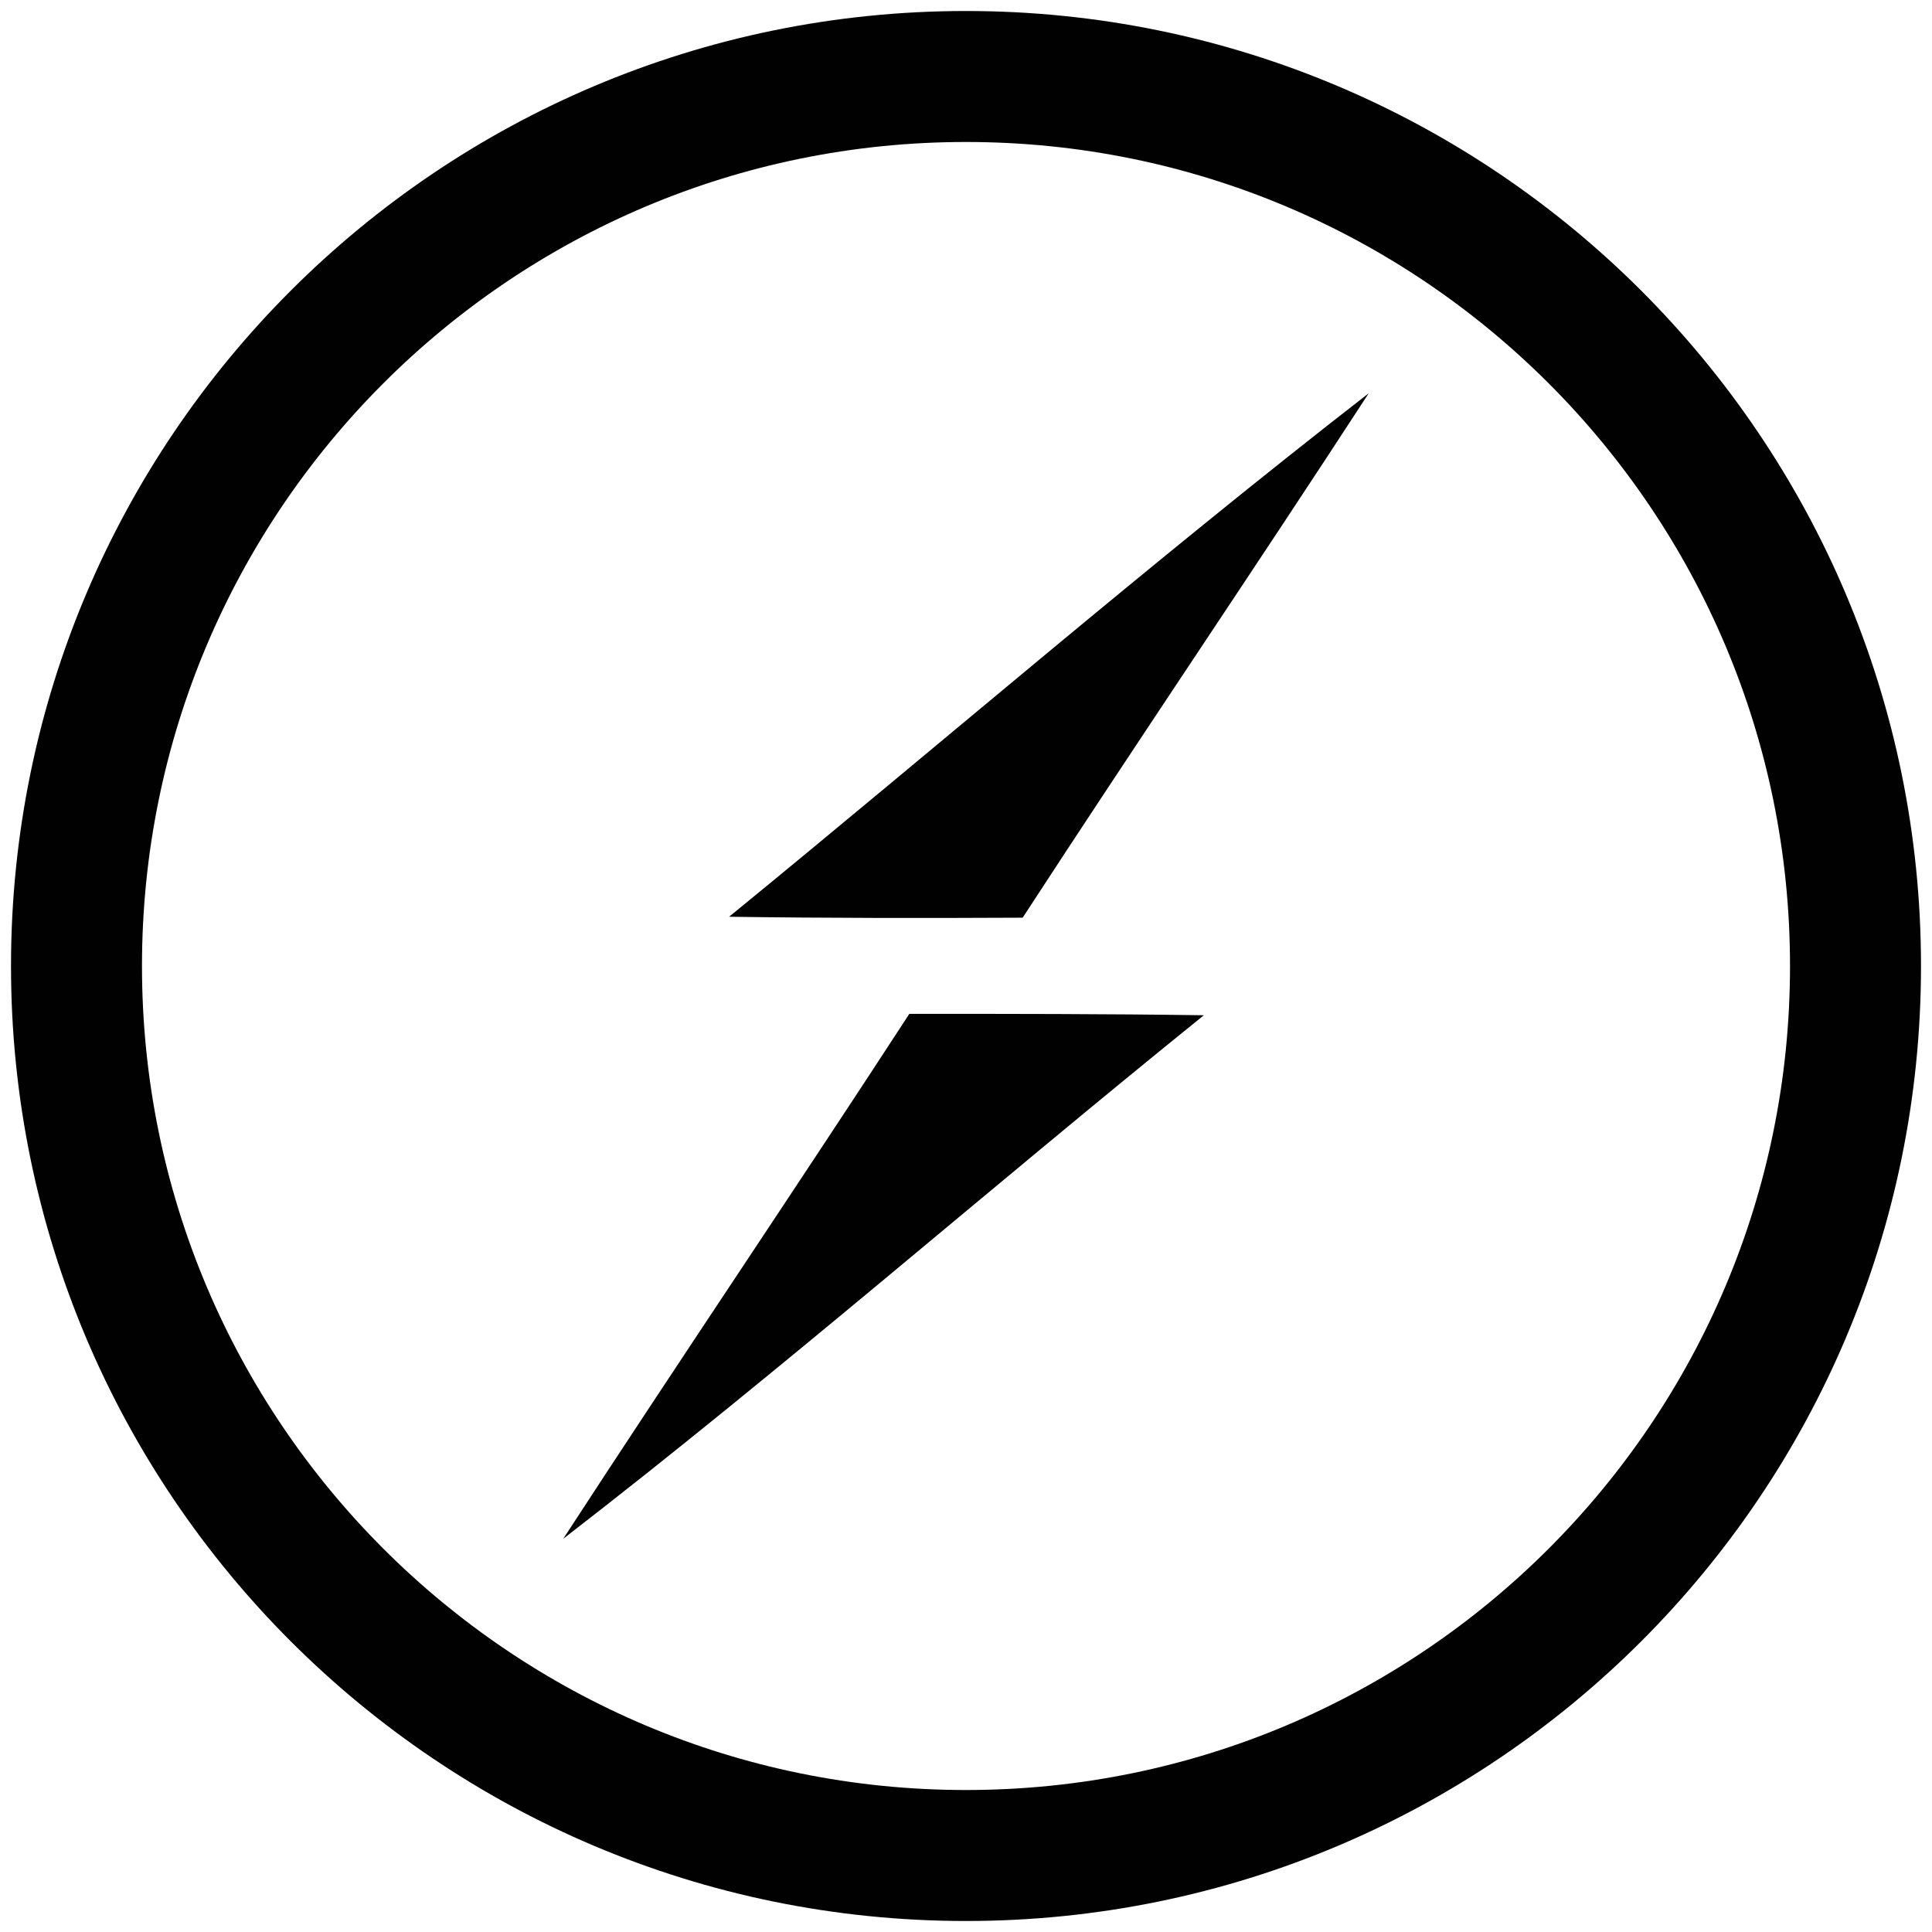 <svg width="118" height="118" viewBox="0 0 118 118" fill="none" xmlns="http://www.w3.org/2000/svg">
<path d="M59 113.328C89.005 113.328 113.328 89.005 113.328 59C113.328 28.995 89.005 4.672 59 4.672C28.995 4.672 4.672 28.995 4.672 59C4.672 89.005 28.995 113.328 59 113.328Z" stroke="#010101" stroke-width="8"/>
<path d="M44.53 55.993C57.553 45.353 70.292 34.345 83.599 24.017C76.619 34.742 69.441 45.325 62.461 56.049C56.475 56.078 50.489 56.078 44.53 55.992V55.993ZM55.539 61.922C61.553 61.922 67.54 61.922 73.527 62.008C60.419 72.59 47.736 83.684 34.401 93.983C41.381 83.258 48.559 72.647 55.539 61.922Z" fill="#010101"/>
</svg>
